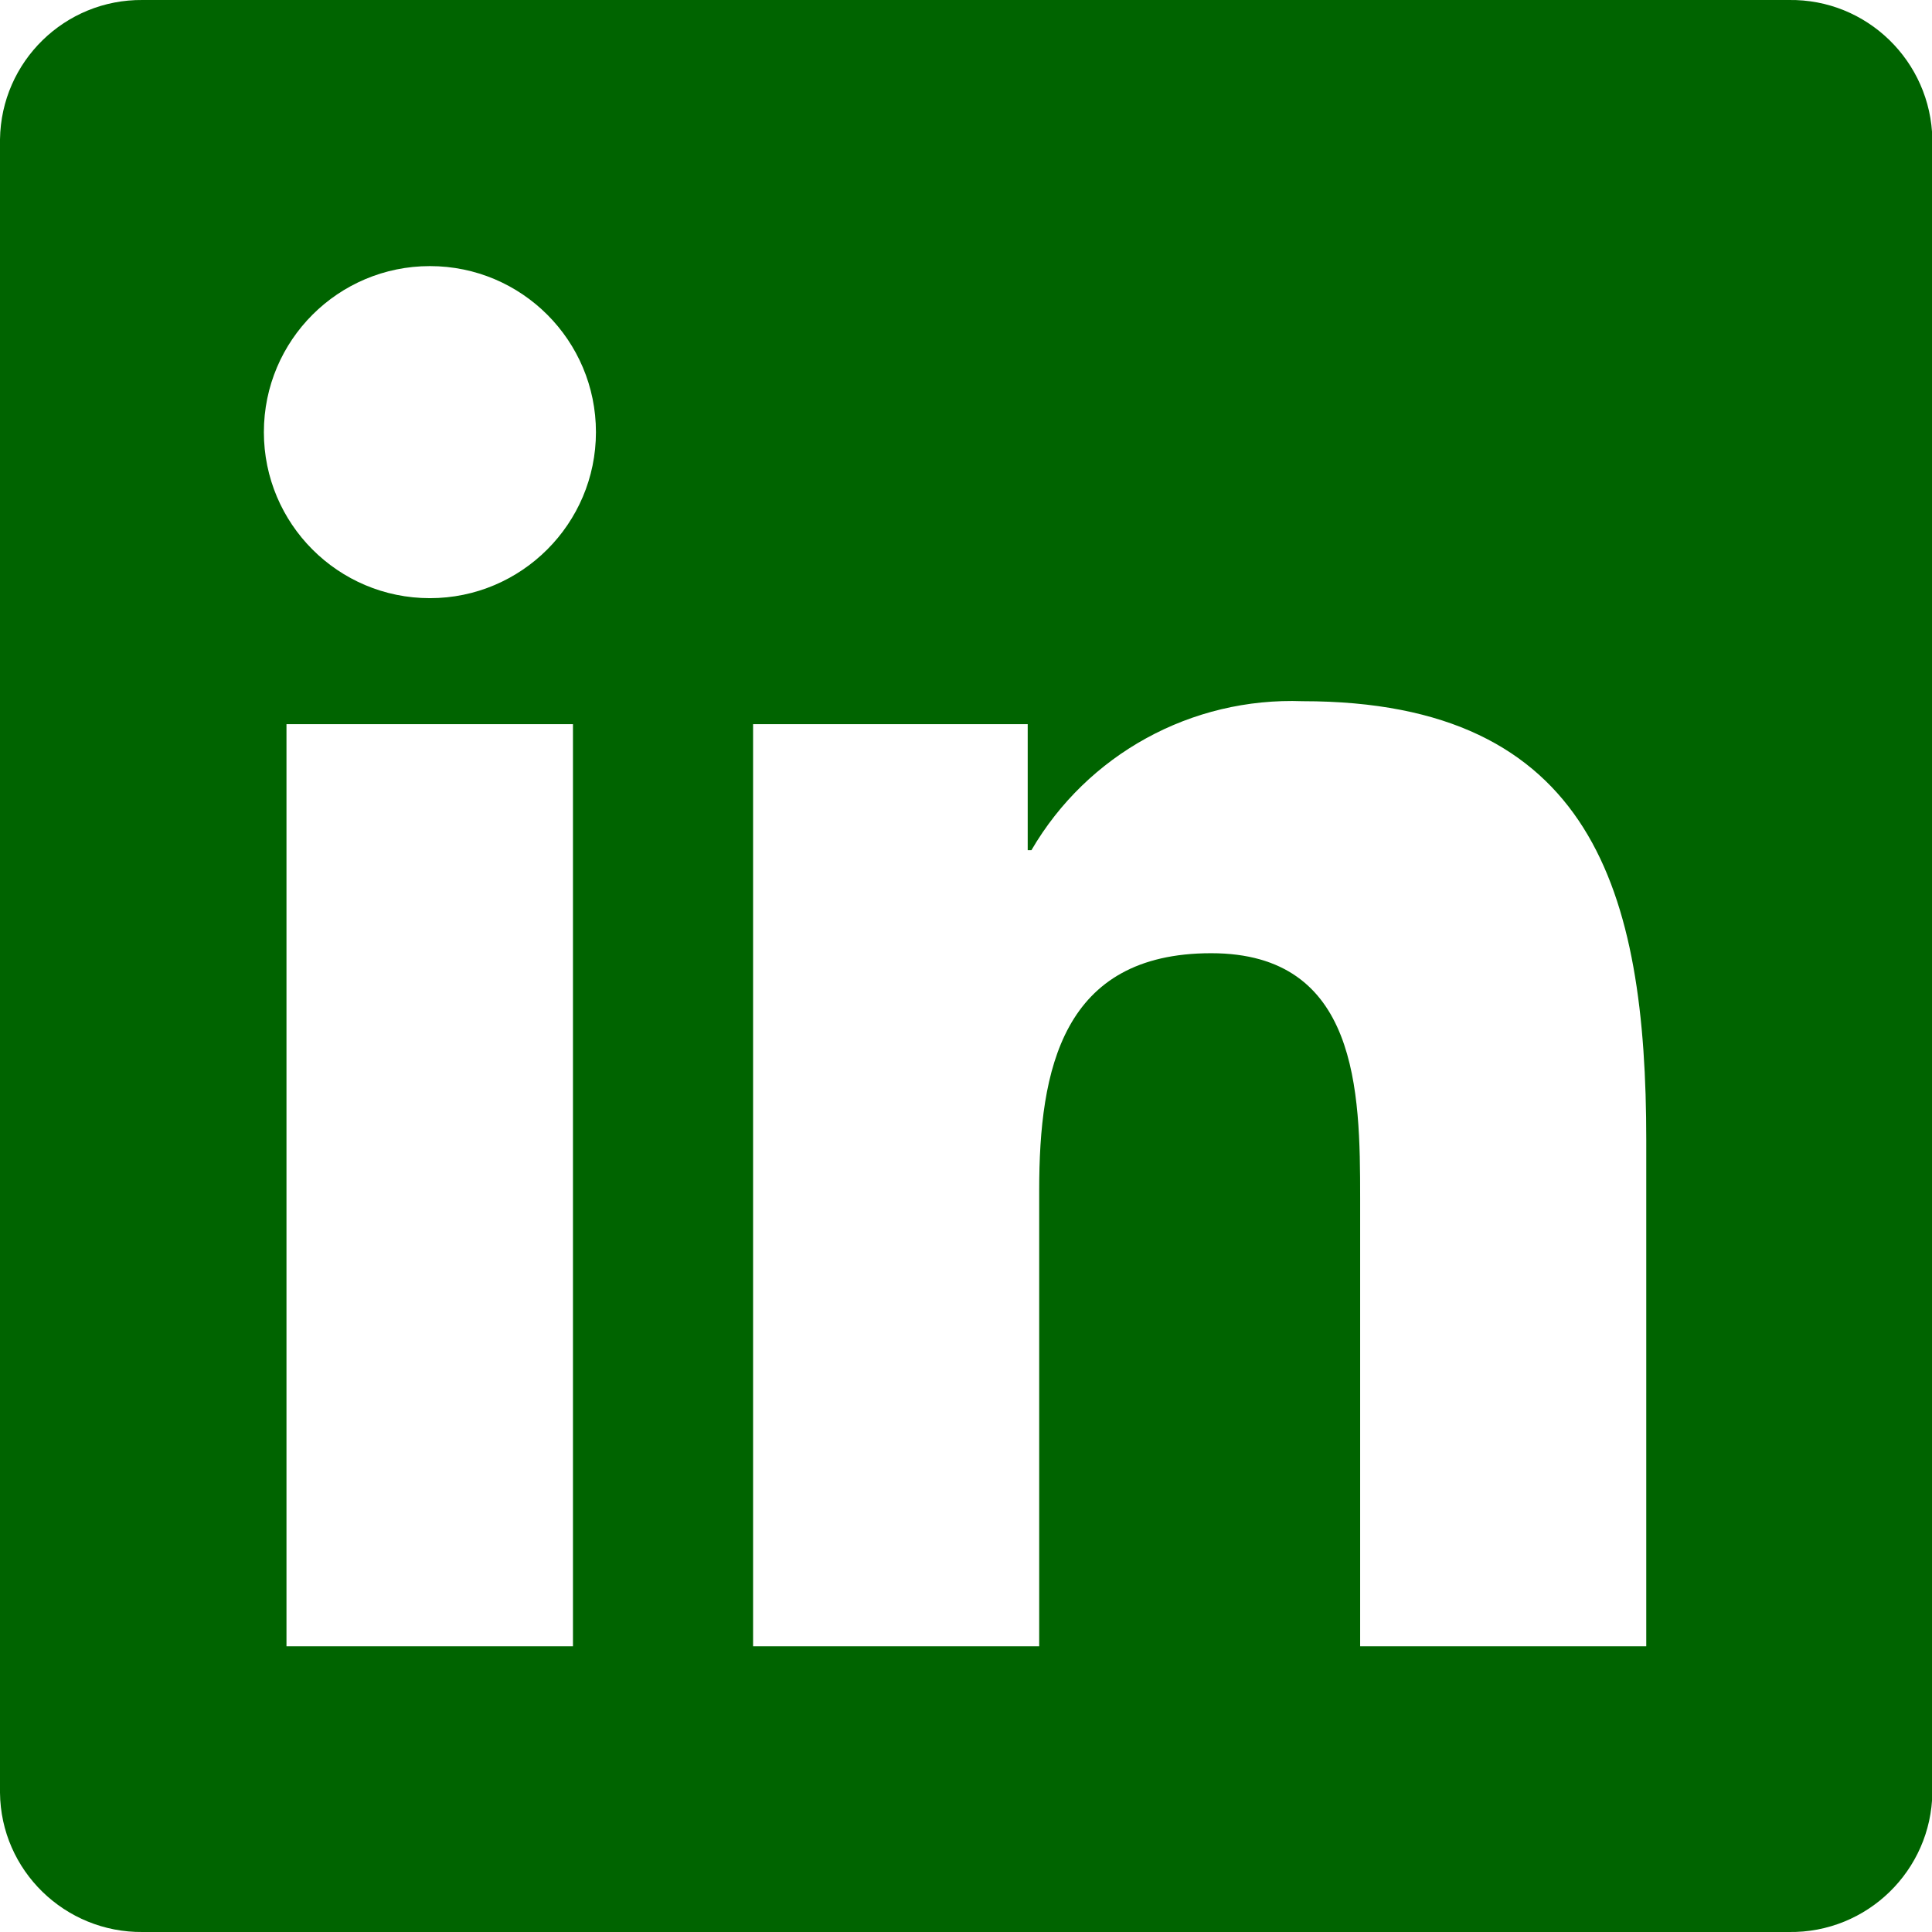 <?xml version="1.0" encoding="utf-8"?>
<!-- Generator: Adobe Illustrator 26.0.1, SVG Export Plug-In . SVG Version: 6.00 Build 0)  -->
<svg version="1.1" id="Layer_1" xmlns="http://www.w3.org/2000/svg" xmlns:xlink="http://www.w3.org/1999/xlink" x="0px" y="0px"
	 viewBox="0 0 521.3 521.3" style="enable-background:new 0 0 521.3 521.3;" xml:space="preserve">
<style type="text/css">
	.st0{fill:#006400;}
</style>
<path class="st0" d="M444.2,444.2h-77.2v-121c0-28.8-0.5-66-40.2-66c-40.2,0-46.4,31.4-46.4,63.9v123.1h-77.2V195.4h74.1v34h1
	c15.1-25.9,43.2-41.3,73.2-40.2c78.3,0,92.7,51.5,92.7,118.5L444.2,444.2z M116,161.4c-24.8,0-44.8-20.1-44.8-44.8
	c0-24.8,20.1-44.8,44.8-44.8c24.8,0,44.8,20.1,44.8,44.8c0,0,0,0,0,0C160.8,141.3,140.7,161.4,116,161.4L116,161.4 M154.6,444.2
	H77.3V195.4h77.3L154.6,444.2z M482.7,0H38.5C17.5-0.2,0.3,16.6,0,37.6c0,0,0,0.1,0,0.1v446c0.2,21,17.5,37.8,38.5,37.6h444.2
	c21.1,0.3,38.4-16.6,38.7-37.6V37.6C521,16.5,503.7-0.3,482.7,0"/>
</svg>
